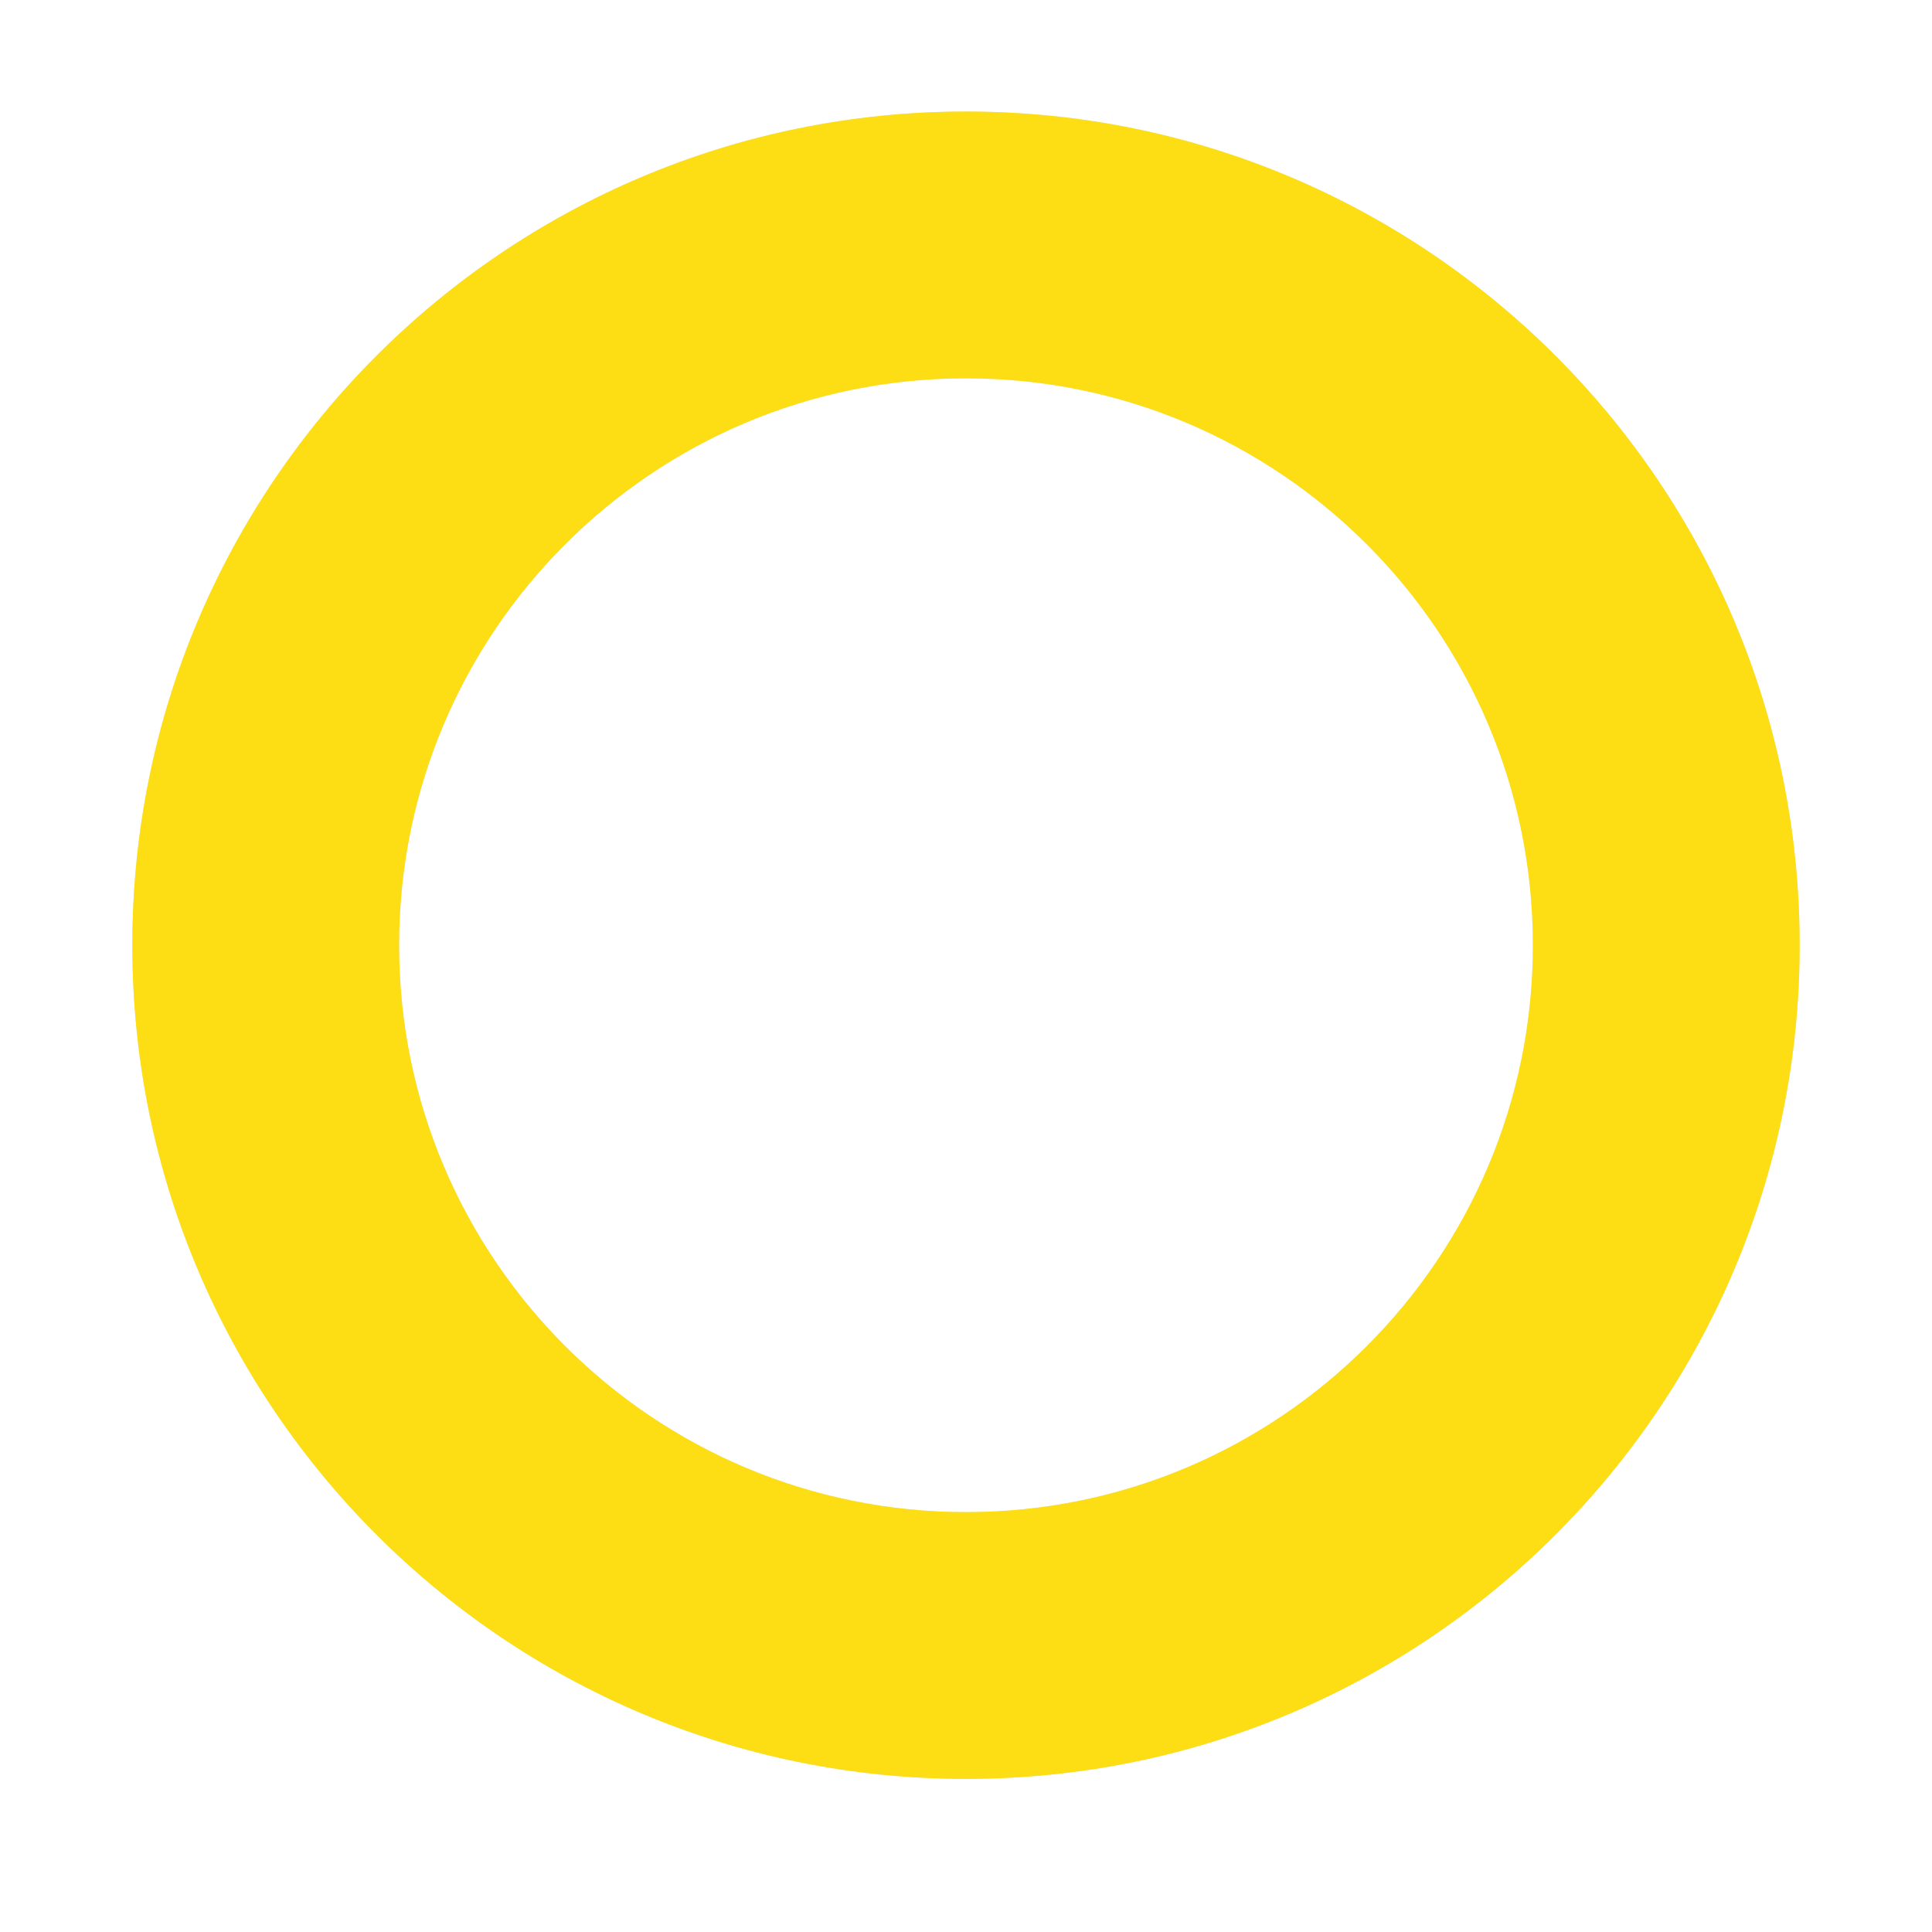<svg xmlns="http://www.w3.org/2000/svg" xmlns:xlink="http://www.w3.org/1999/xlink" width="1080" zoomAndPan="magnify" viewBox="0 0 810 810" height="1080" preserveAspectRatio="xMidYMid meet" version="1.0"><defs><clipPath id="d084c95ede"><path d="M 55.477 46.762 L 754.523 46.762 L 754.523 745.809 L 55.477 745.809 Z M 55.477 46.762 " clip-rule="nonzero"/></clipPath><clipPath id="cf9238b208"><path d="M 405 46.762 C 598.035 46.762 754.523 203.25 754.523 396.285 C 754.523 589.324 598.035 745.809 405 745.809 C 211.965 745.809 55.477 589.324 55.477 396.285 C 55.477 203.25 211.965 46.762 405 46.762 L 405 158.609 C 273.734 158.609 167.324 265.02 167.324 396.285 C 167.324 527.551 273.734 633.961 405 633.961 C 536.266 633.961 642.676 527.551 642.676 396.285 C 642.676 265.02 536.266 158.609 405 158.609 L 405 46.762 " clip-rule="nonzero"/></clipPath></defs><g clip-path="url(#d084c95ede)"><g clip-path="url(#cf9238b208)"><path fill="#ede7e2" d="M 55.477 46.762 L 754.523 46.762 L 754.523 745.809 L 55.477 745.809 Z M 55.477 46.762 " fill-opacity="1" fill-rule="nonzero"/><path fill="#fddd13" d="M 55.477 46.762 L 754.523 46.762 L 754.523 745.809 L 55.477 745.809 Z M 55.477 46.762 " fill-opacity="1" fill-rule="nonzero"/></g></g></svg>